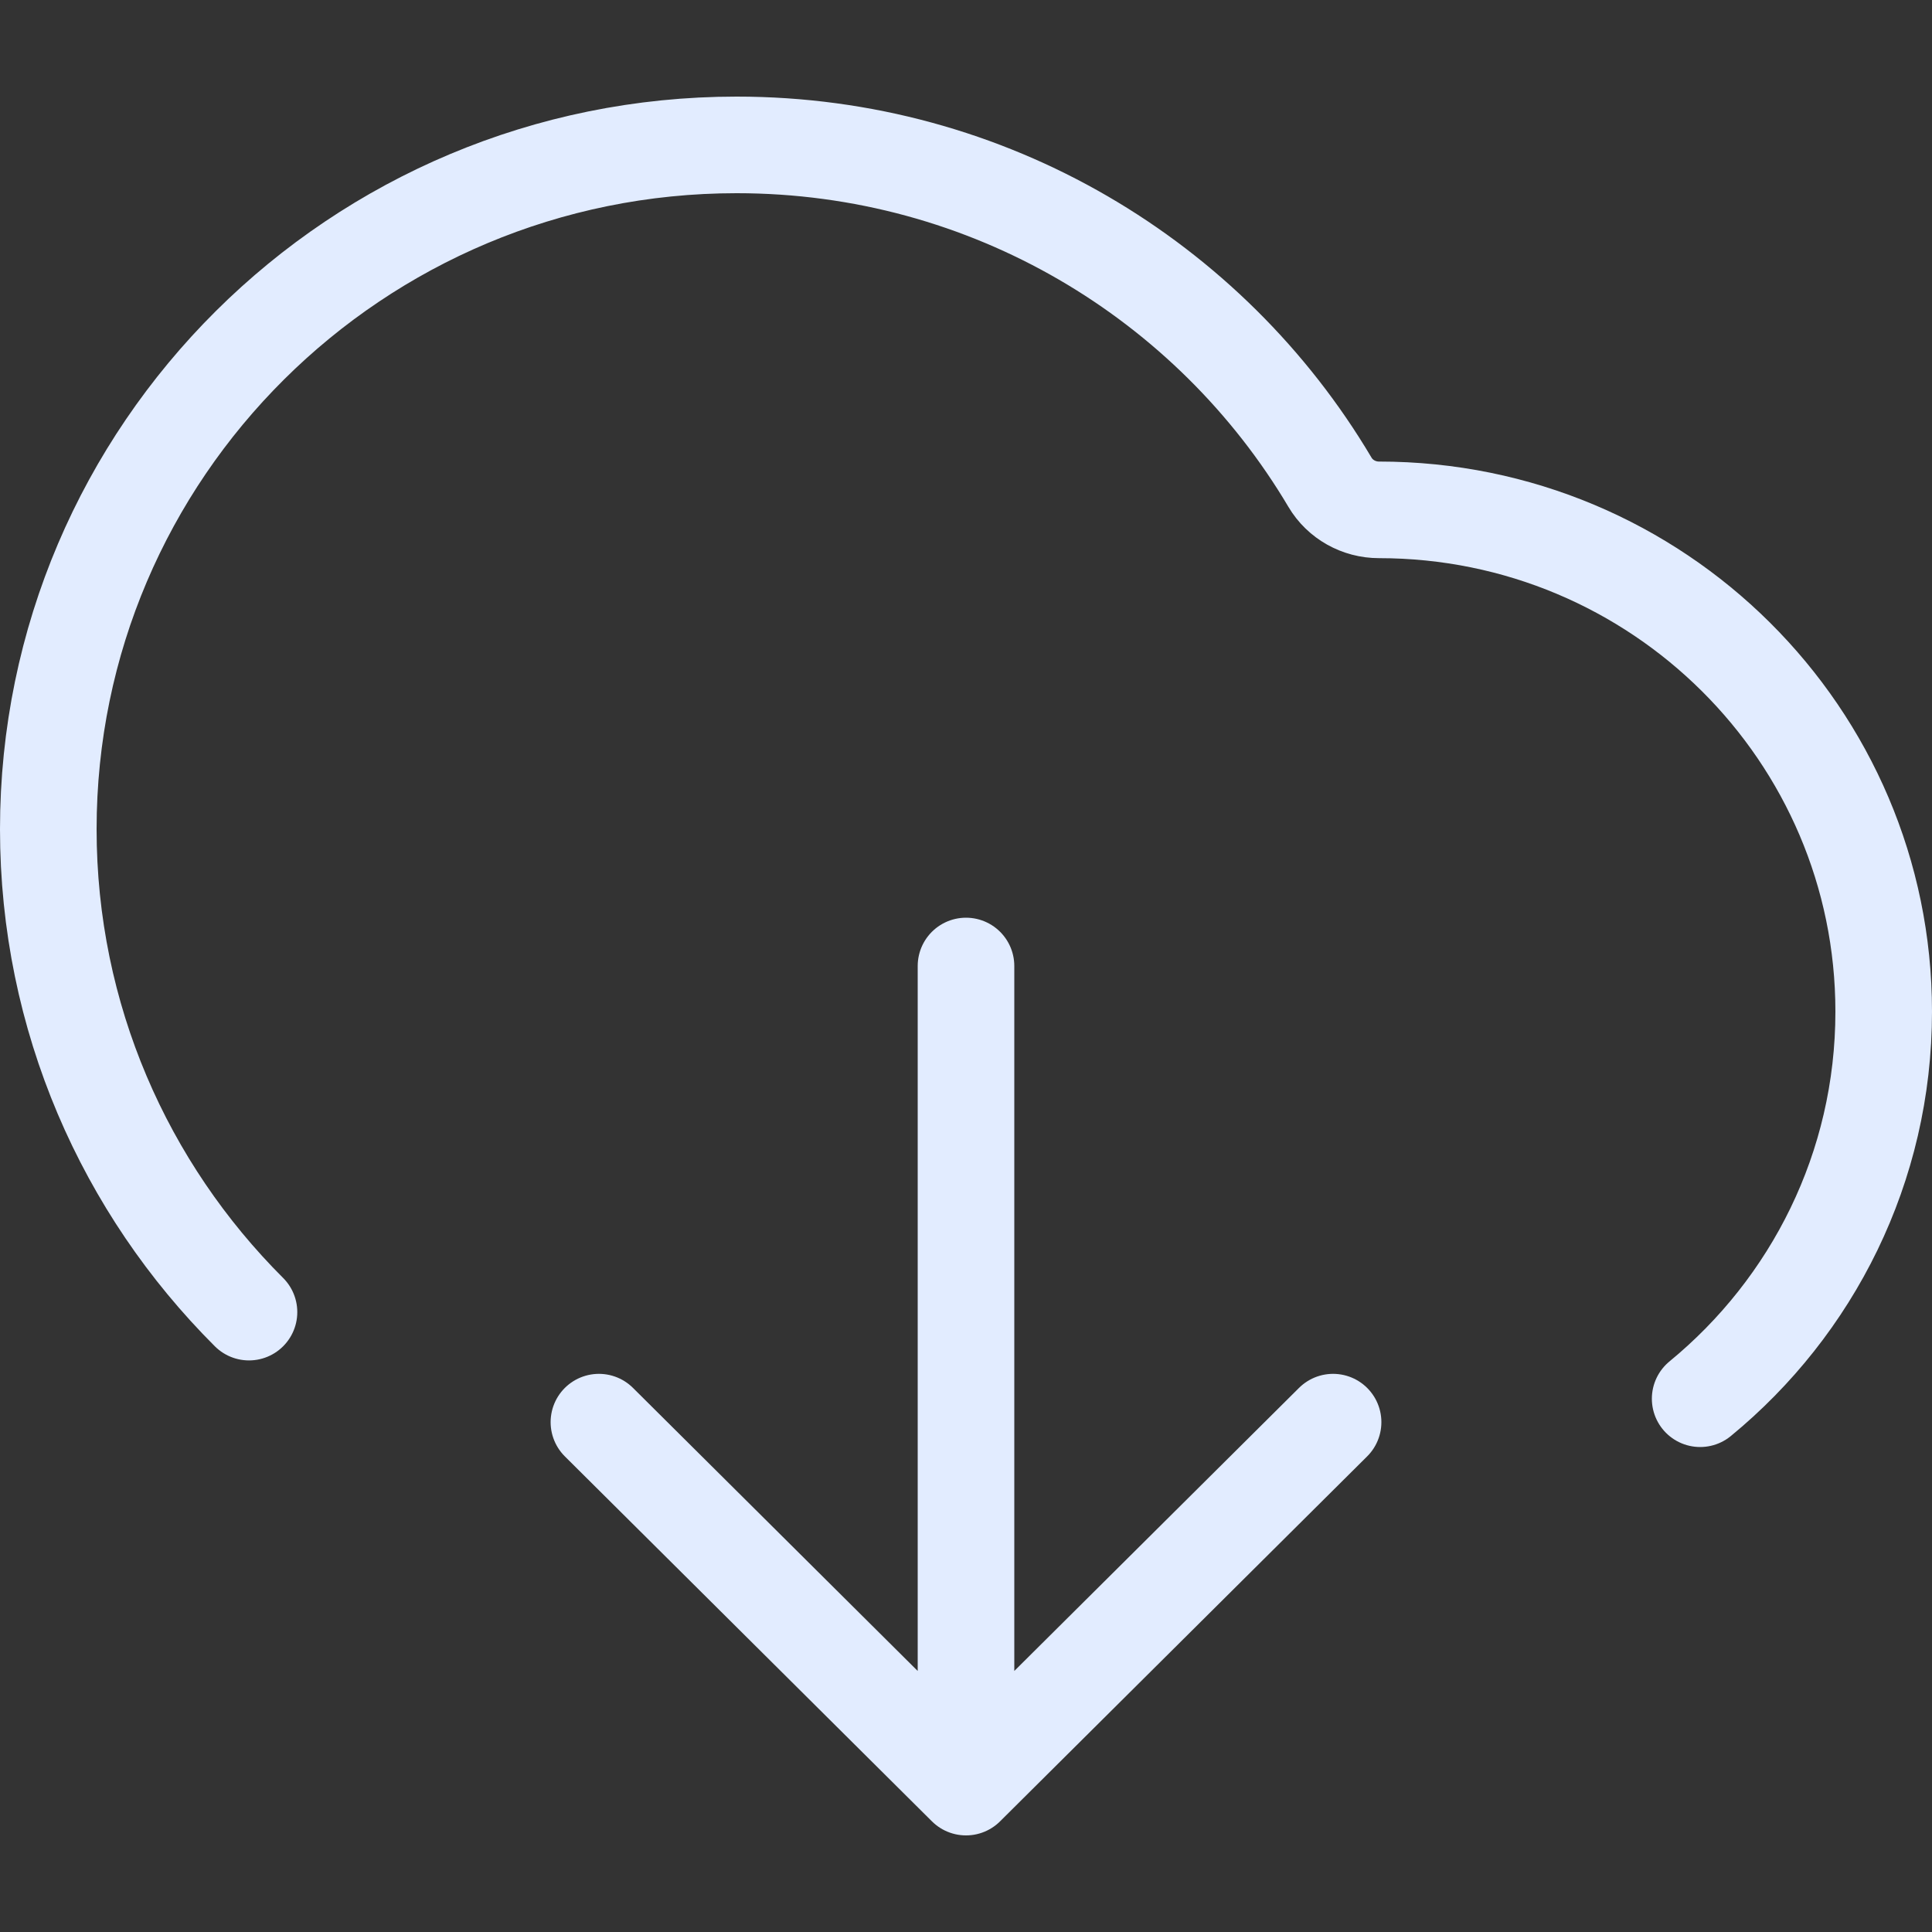 <svg width="40" height="40" viewBox="0 0 40 40" fill="none" xmlns="http://www.w3.org/2000/svg">
<rect x="0" y="0" width="40" height="40" fill="#333333" stroke="none"/>
<path d="M12.4 29.444L20 37M20 37L27.6 29.444M20 37V20M35.2 28.959C37.521 27.053 39 24.171 39 20.944C39 15.207 34.321 10.556 28.55 10.556C28.135 10.556 27.746 10.34 27.536 9.985C25.058 5.805 20.483 3 15.25 3C7.38 3 1 9.343 1 17.167C1 21.069 2.587 24.603 5.155 27.166" stroke="#E2ECFF" stroke-width="2" stroke-linecap="round" stroke-linejoin="round"/>
</svg>
